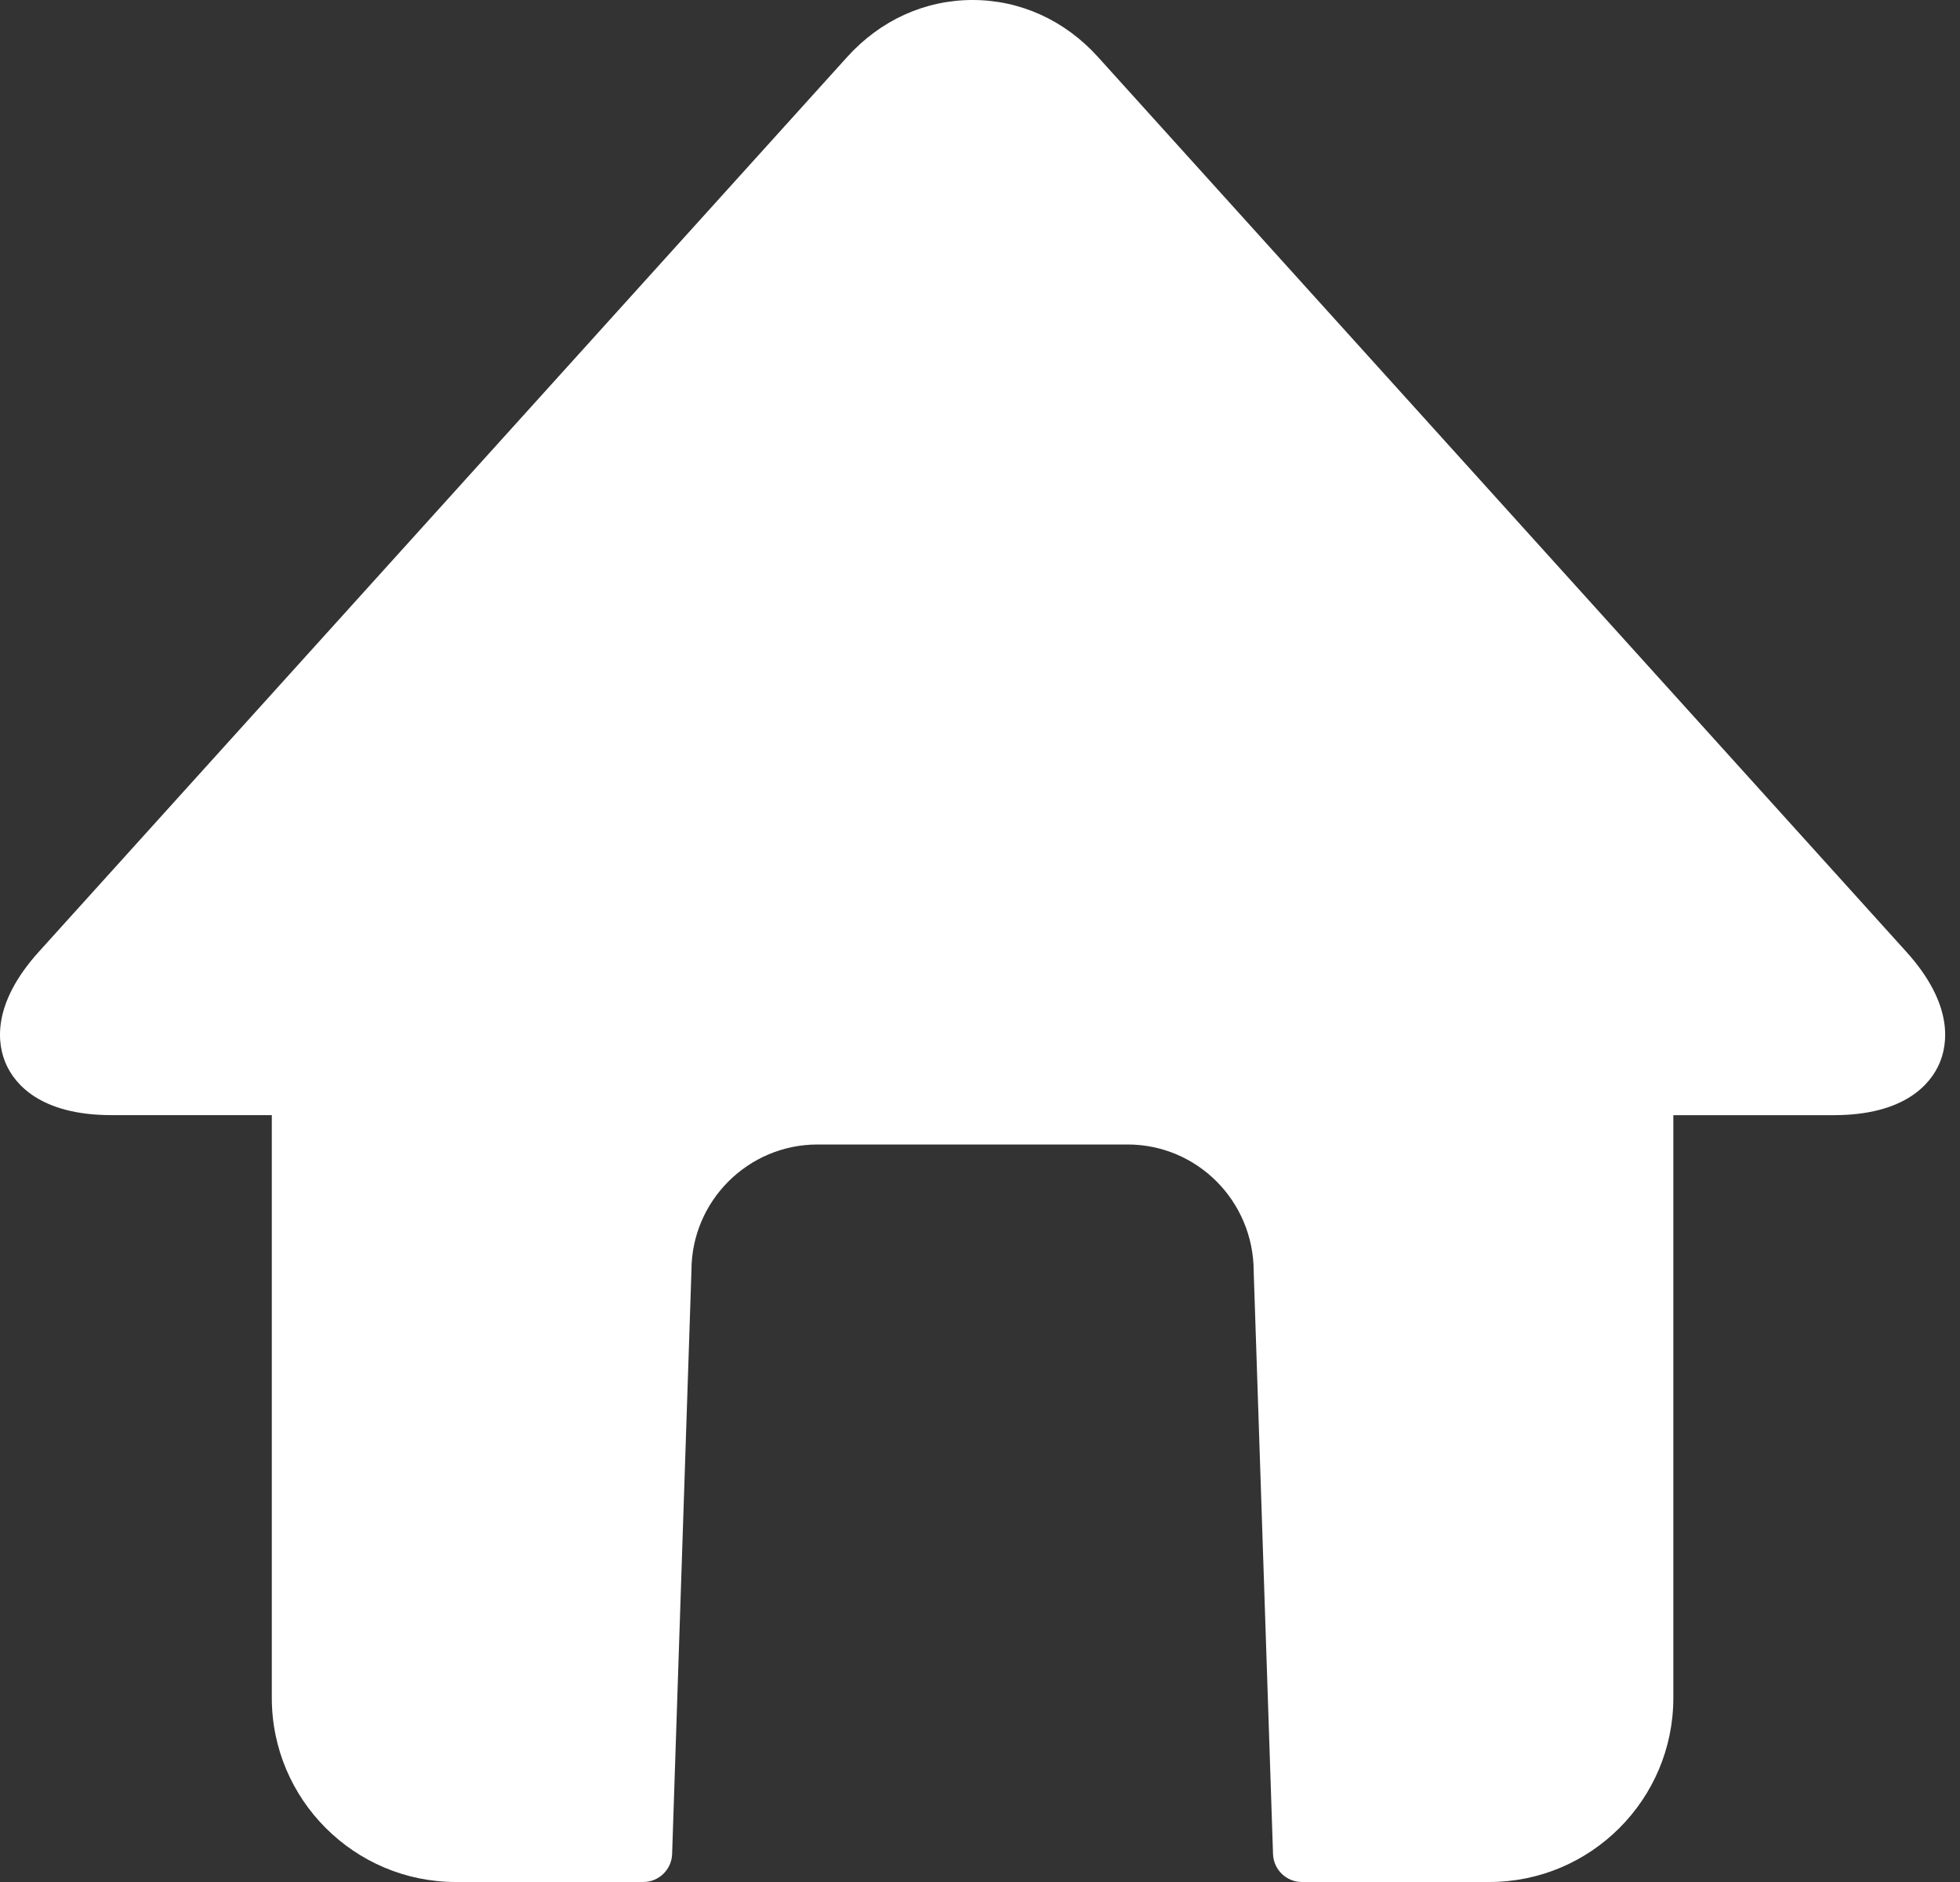<svg width="50" height="48" viewBox="0 0 50 48" fill="none" xmlns="http://www.w3.org/2000/svg">
<rect x="0" y="0" width="50" height="48" fill="#333333" stroke="none"/>
<g id="Frame 2">
<path id="Vector" d="M48.629 24.273L28.01 1.454C27.163 0.516 26.027 0 24.81 0C23.595 0 22.458 0.516 21.611 1.454L0.992 24.273C-0.24 25.636 -0.061 26.655 0.155 27.141C0.371 27.626 1.006 28.441 2.844 28.441H6.934V43.307C6.934 45.894 9.039 48 11.628 48H16.408C16.807 48 17.133 47.684 17.146 47.286L17.639 32.406C17.639 30.633 19.082 29.19 20.856 29.19H28.766C30.539 29.19 31.982 30.633 31.982 32.431L32.475 47.286C32.488 47.684 32.814 48 33.213 48H37.994C40.582 48 42.687 45.894 42.687 43.307V28.442H46.777C48.614 28.442 49.251 27.627 49.467 27.141C49.683 26.655 49.861 25.636 48.629 24.273Z" fill="white"/>
</g>
</svg>
